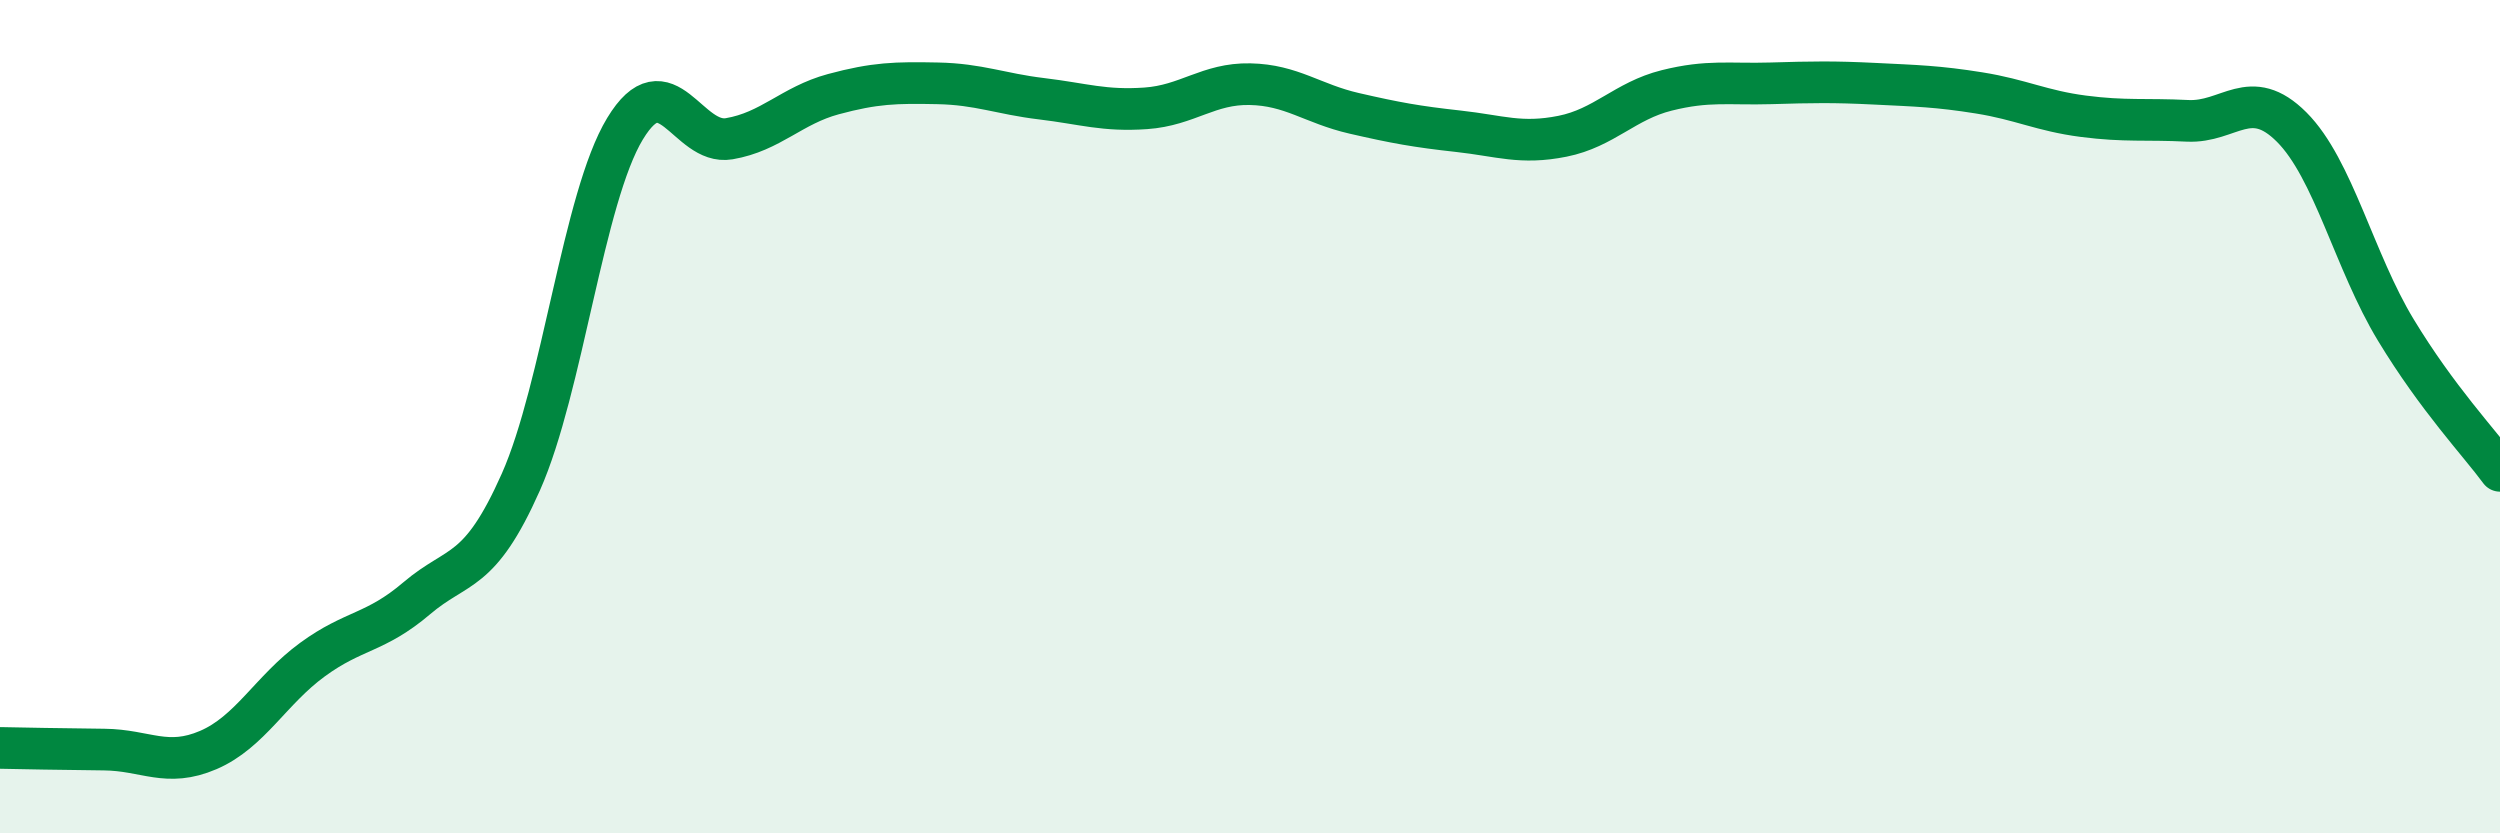 
    <svg width="60" height="20" viewBox="0 0 60 20" xmlns="http://www.w3.org/2000/svg">
      <path
        d="M 0,17.95 C 0.5,17.96 1.5,17.98 2.5,17.99 C 3.5,18 4,18.43 5,18 C 6,17.57 6.5,16.56 7.5,15.83 C 8.5,15.1 9,15.21 10,14.36 C 11,13.51 11.5,13.82 12.5,11.57 C 13.5,9.32 14,4.74 15,3.09 C 16,1.44 16.5,3.5 17.5,3.33 C 18.5,3.16 19,2.53 20,2.26 C 21,1.99 21.5,1.98 22.5,2 C 23.5,2.02 24,2.25 25,2.37 C 26,2.49 26.5,2.67 27.5,2.6 C 28.5,2.53 29,2 30,2.02 C 31,2.04 31.5,2.49 32.5,2.72 C 33.5,2.95 34,3.04 35,3.15 C 36,3.26 36.5,3.47 37.5,3.27 C 38.5,3.07 39,2.42 40,2.17 C 41,1.92 41.5,2.03 42.5,2 C 43.5,1.97 44,1.96 45,2.01 C 46,2.06 46.5,2.07 47.5,2.23 C 48.5,2.39 49,2.66 50,2.79 C 51,2.92 51.5,2.85 52.5,2.9 C 53.5,2.95 54,2.05 55,3.05 C 56,4.05 56.5,6.27 57.5,7.92 C 58.5,9.57 59.5,10.62 60,11.3L60 20L0 20Z"
        fill="#008740"
        opacity="0.1"
        stroke-linecap="round"
        stroke-linejoin="round"
      />
      <path
        d="M 0,17.95 C 0.5,17.96 1.5,17.98 2.5,17.99 C 3.5,18 4,18.43 5,18 C 6,17.57 6.5,16.56 7.5,15.83 C 8.5,15.1 9,15.21 10,14.36 C 11,13.51 11.5,13.82 12.5,11.57 C 13.5,9.32 14,4.74 15,3.09 C 16,1.44 16.5,3.5 17.5,3.33 C 18.5,3.16 19,2.53 20,2.26 C 21,1.99 21.5,1.98 22.5,2 C 23.5,2.02 24,2.25 25,2.37 C 26,2.49 26.5,2.67 27.5,2.6 C 28.5,2.53 29,2 30,2.02 C 31,2.04 31.5,2.49 32.5,2.72 C 33.5,2.95 34,3.04 35,3.15 C 36,3.26 36.5,3.47 37.5,3.27 C 38.5,3.07 39,2.42 40,2.17 C 41,1.92 41.5,2.03 42.5,2 C 43.5,1.97 44,1.96 45,2.01 C 46,2.06 46.5,2.07 47.5,2.23 C 48.5,2.39 49,2.66 50,2.79 C 51,2.92 51.5,2.85 52.5,2.9 C 53.5,2.95 54,2.05 55,3.05 C 56,4.05 56.5,6.27 57.5,7.92 C 58.5,9.57 59.5,10.62 60,11.3"
        stroke="#008740"
        stroke-width="1"
        fill="none"
        stroke-linecap="round"
        stroke-linejoin="round"
      />
    </svg>
  